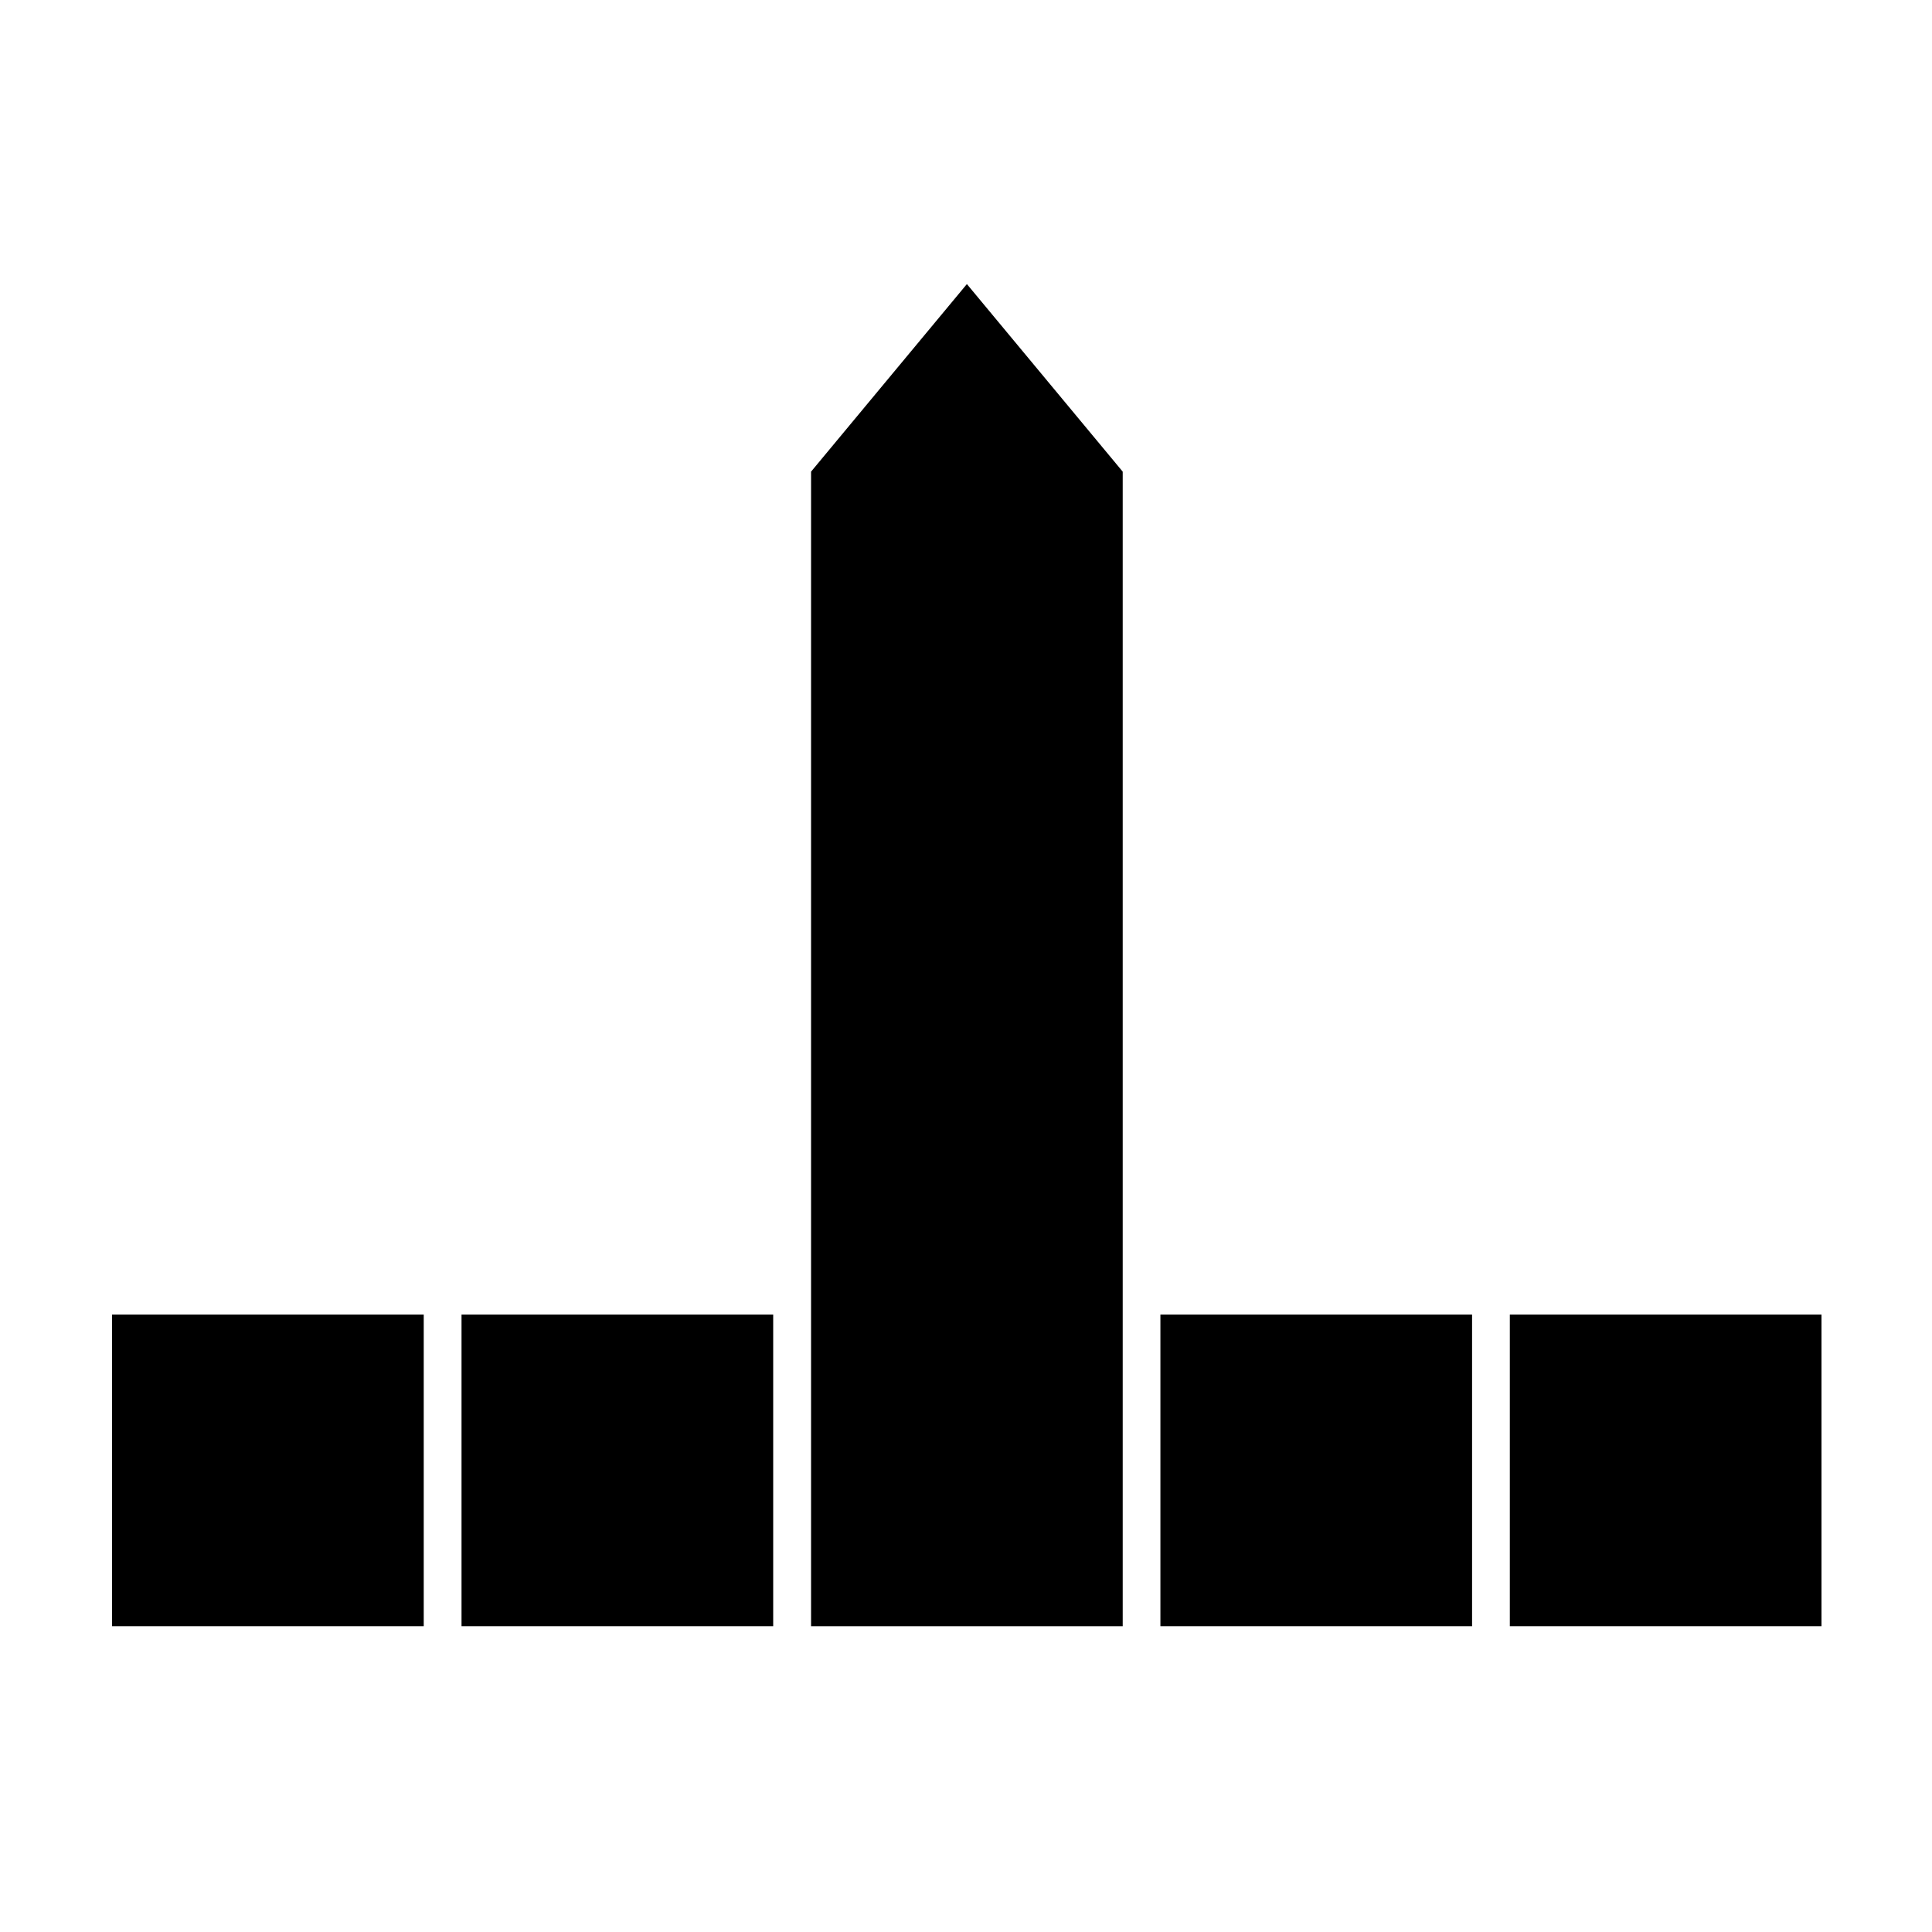 <?xml version="1.0" encoding="UTF-8"?>
<!-- Uploaded to: ICON Repo, www.iconrepo.com, Generator: ICON Repo Mixer Tools -->
<svg fill="#000000" width="800px" height="800px" version="1.1" viewBox="144 144 512 512" xmlns="http://www.w3.org/2000/svg">
 <g>
  <path d="m173.7 492.37h82.594v82.594h-82.594z"/>
  <path d="m266.31 492.37h82.594v82.594h-82.594z"/>
  <path d="m451.52 492.37h82.594v82.594h-82.594z"/>
  <path d="m544.12 492.37h82.594v82.594h-82.594z"/>
  <path d="m441.53 268.99v305.97h-82.59v-305.97l41.297-49.707z"/>
 </g>
</svg>